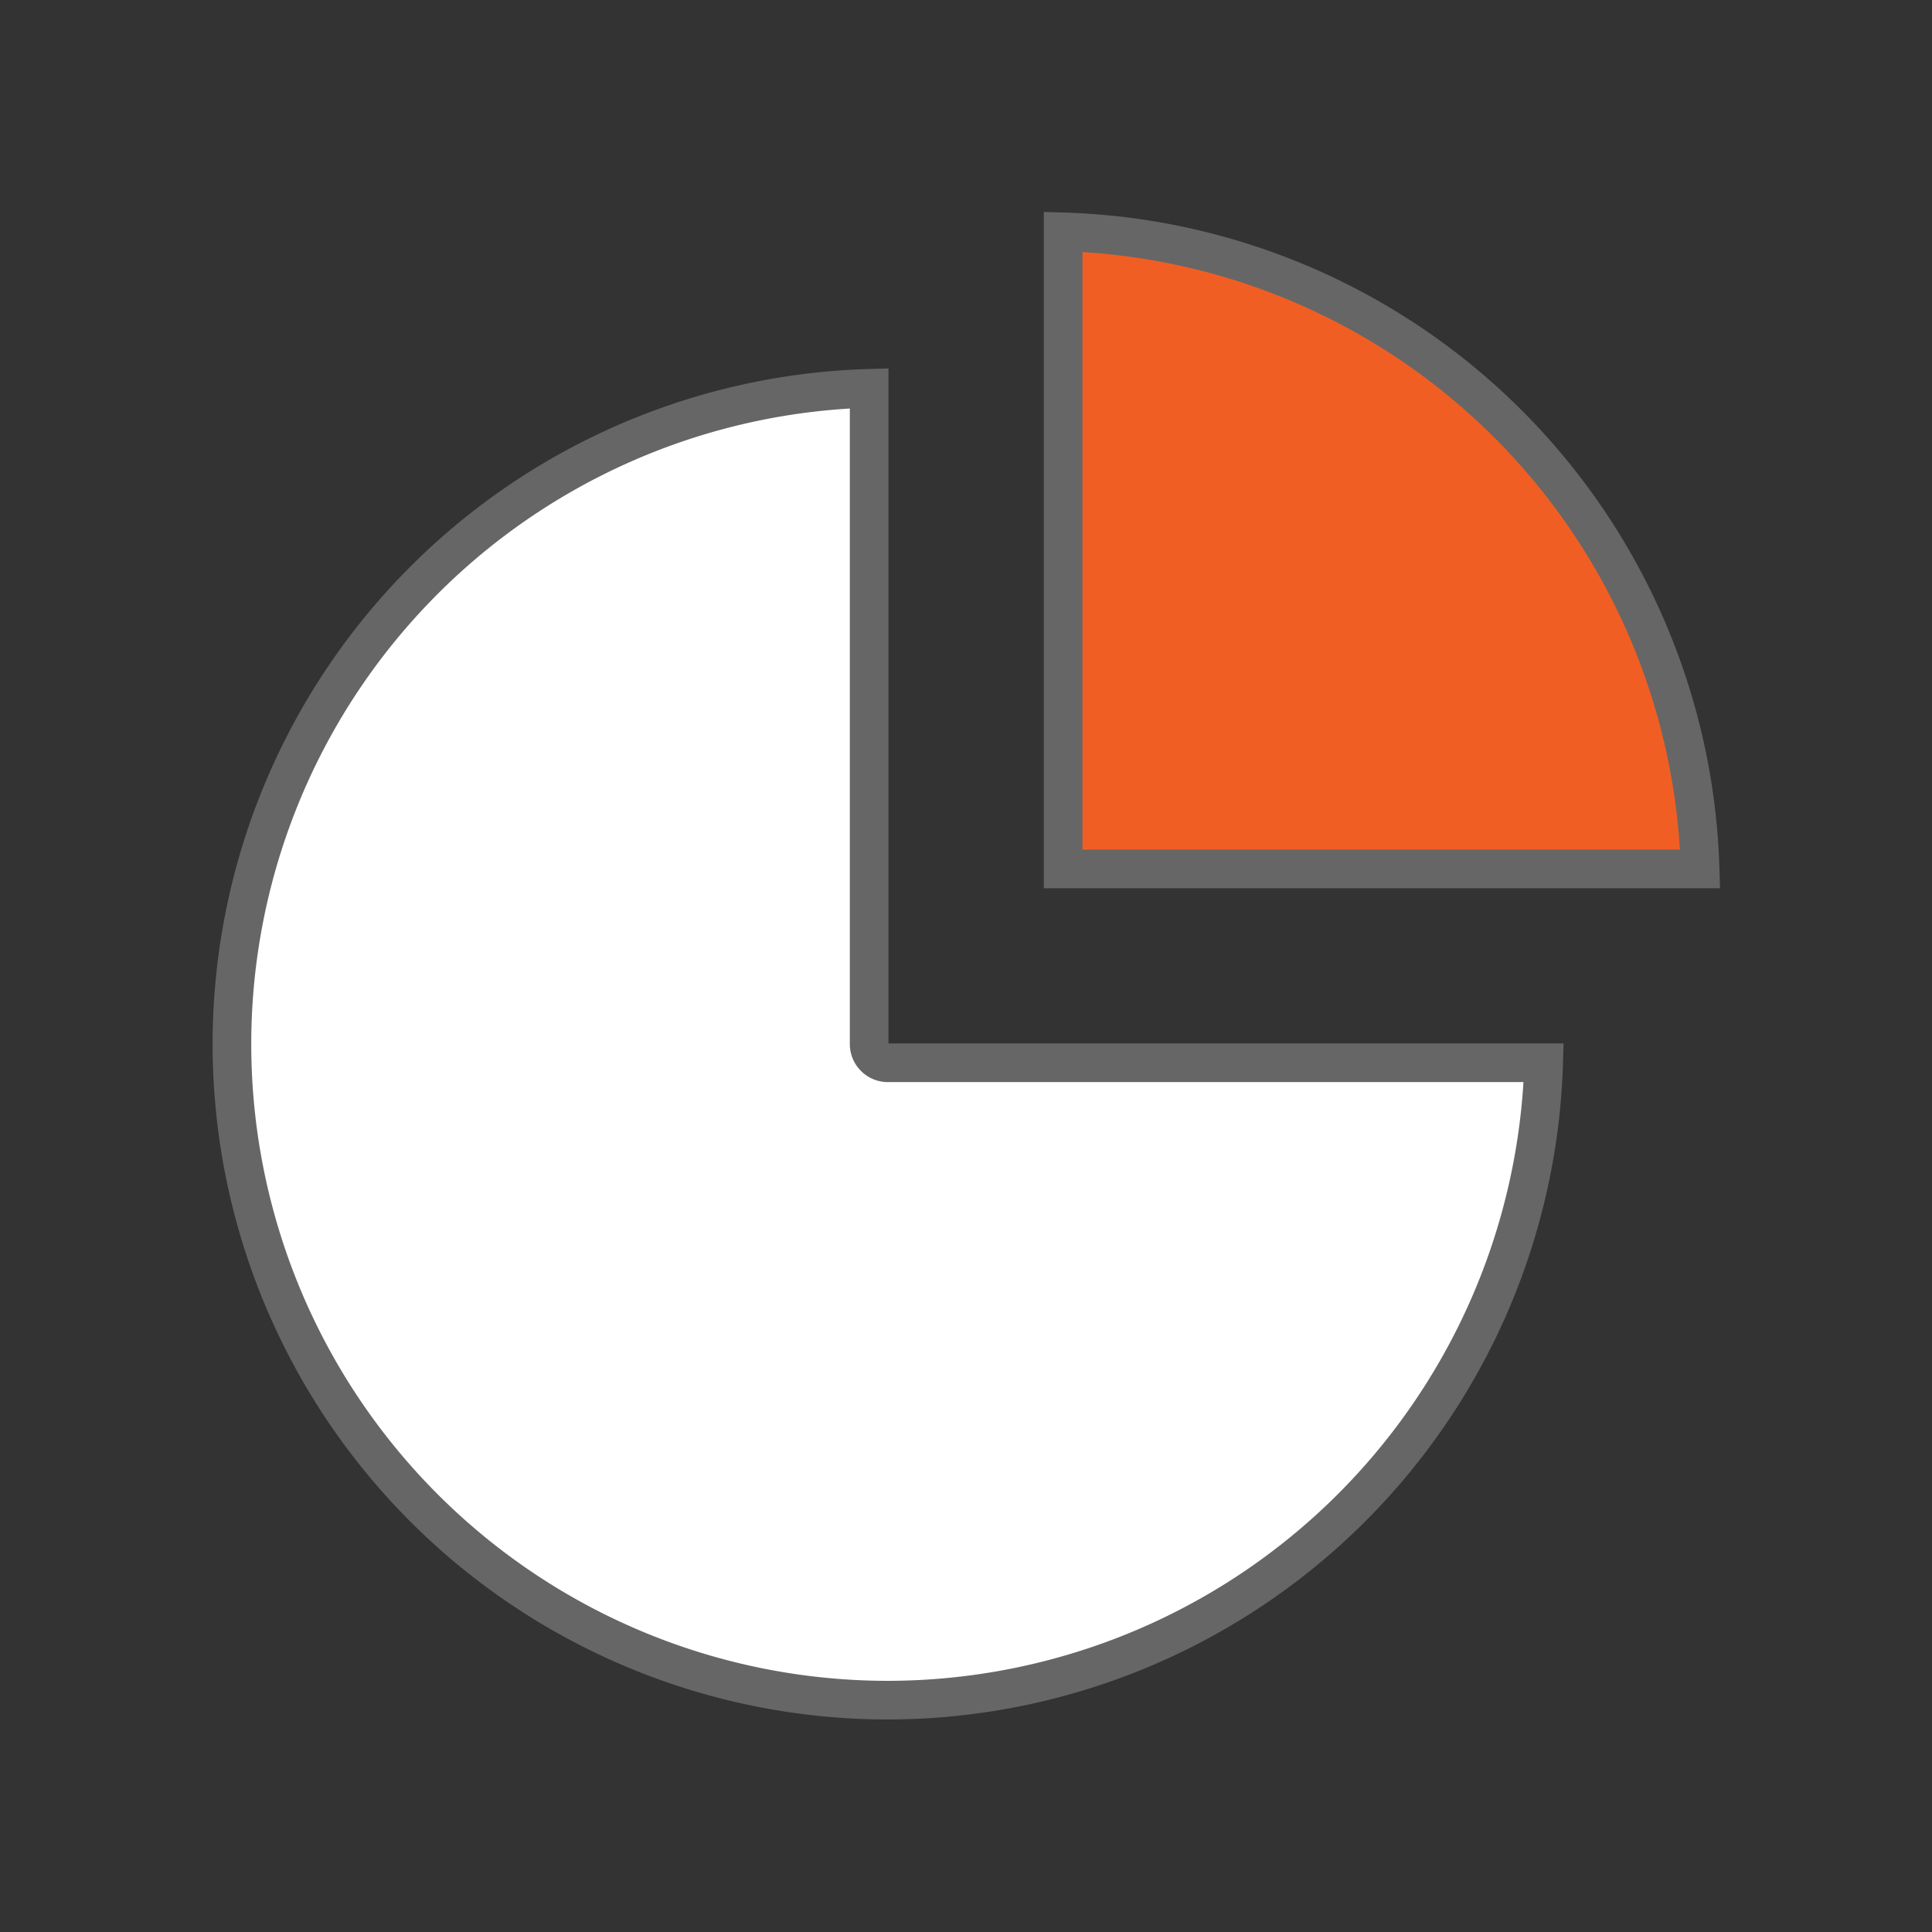 <svg xmlns="http://www.w3.org/2000/svg" viewBox="0 0 100 100"><rect x="0" y="0" width="100" height="100" fill="#333333" stroke="none"/><defs><style>      .cls-1 {        fill: none;      }      .cls-2 {        fill: #fff;      }      .cls-2, .cls-3 {        stroke: #666;        stroke-width: 2px;      }      .cls-3 {        fill: #f15e23;      }    </style></defs><g id="Group_4816" data-name="Group 4816" transform="translate(-93 -2639)"><rect id="Rectangle_2642" data-name="Rectangle 2642" class="cls-1" width="100" height="100" transform="translate(93 2639)"></rect><g id="Group_4757" data-name="Group 4757" transform="translate(-176.021 32.963)"><path id="Path_340" data-name="Path 340" class="cls-2" d="M250.365,292.761a33.957,33.957,0,0,1-.97-67.9V258.8a.969.969,0,0,0,.97.97h33.943A34,34,0,0,1,250.365,292.761Z" transform="translate(64.613 2401.276)"></path><path id="Path_341" data-name="Path 341" class="cls-3" d="M261.229,249.4V216.424A34,34,0,0,1,294.2,249.4Z" transform="translate(62.819 2401.613)"></path></g></g></svg>